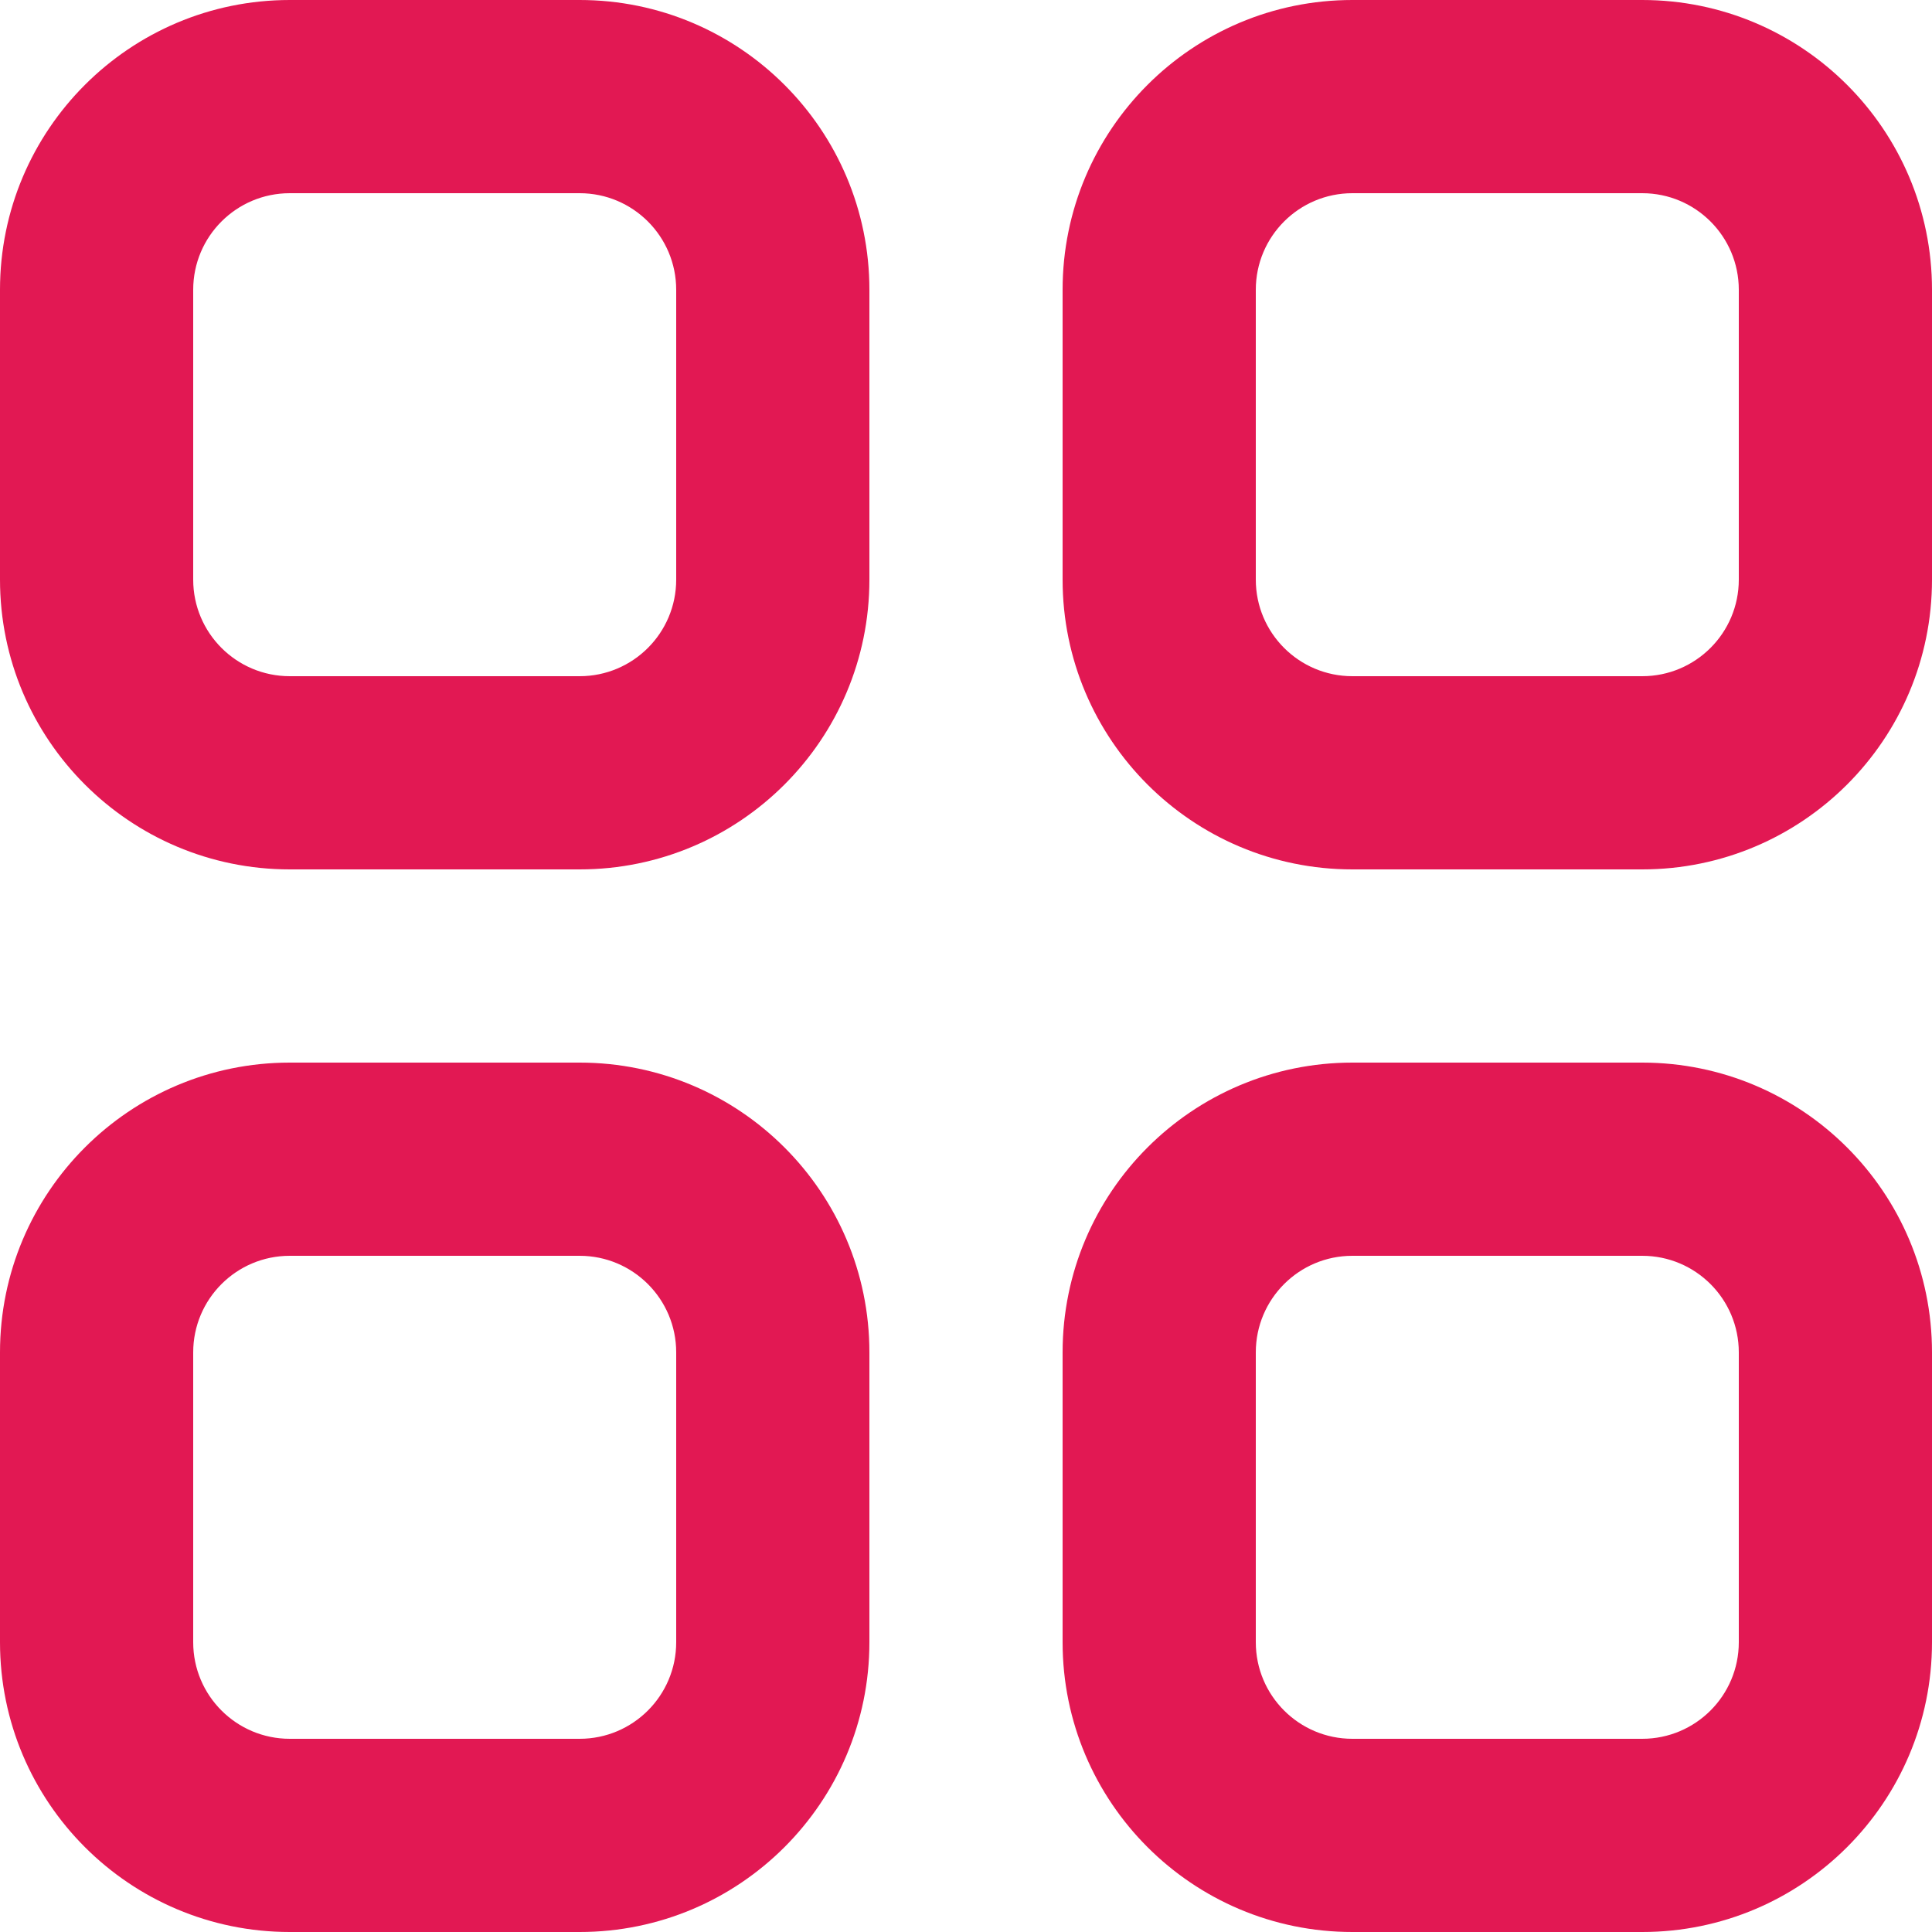 <?xml version="1.0" encoding="UTF-8"?> <svg xmlns="http://www.w3.org/2000/svg" width="24" height="24" viewBox="0 0 24 24" fill="none"><path fill-rule="evenodd" clip-rule="evenodd" d="M20.4 13.2C22.388 13.2 24 14.812 24 16.8V20.4C24 22.388 22.388 24 20.4 24H16.8C14.812 24 13.2 22.388 13.2 20.4V16.8C13.2 14.812 14.812 13.2 16.8 13.2H20.4ZM7.2 13.2C9.188 13.2 10.8 14.812 10.8 16.8V20.4C10.8 22.388 9.188 24 7.2 24H3.6C1.612 24 0 22.388 0 20.4V16.8C0 14.812 1.612 13.2 3.6 13.2H7.2ZM20.4 15.6H16.8C16.137 15.6 15.6 16.137 15.6 16.8V20.4C15.6 21.063 16.137 21.6 16.8 21.6H20.4C21.063 21.6 21.6 21.063 21.6 20.4V16.8C21.6 16.137 21.063 15.6 20.4 15.6ZM7.2 15.6H3.6C2.937 15.6 2.4 16.137 2.4 16.8V20.4C2.4 21.063 2.937 21.6 3.6 21.6H7.2C7.863 21.6 8.4 21.063 8.4 20.4V16.8C8.4 16.137 7.863 15.6 7.2 15.6ZM7.2 0C9.188 0 10.8 1.612 10.8 3.6V7.2C10.8 9.188 9.188 10.8 7.2 10.8H3.6C1.612 10.8 0 9.188 0 7.2V3.6C0 1.612 1.612 0 3.6 0H7.2ZM20.4 0C22.388 0 24 1.612 24 3.6V7.2C24 9.188 22.388 10.8 20.4 10.8H16.8C14.812 10.8 13.2 9.188 13.2 7.2V3.6C13.2 1.612 14.812 0 16.8 0H20.4ZM7.2 2.4H3.6C2.937 2.4 2.4 2.937 2.4 3.6V7.2C2.4 7.863 2.937 8.4 3.6 8.4H7.2C7.863 8.4 8.4 7.863 8.4 7.2V3.6C8.4 2.937 7.863 2.4 7.2 2.4ZM20.4 2.4H16.8C16.137 2.4 15.6 2.937 15.6 3.6V7.2C15.6 7.863 16.137 8.4 16.8 8.4H20.4C21.063 8.4 21.6 7.863 21.6 7.2V3.6C21.6 2.937 21.063 2.4 20.4 2.4Z" fill="#E21853"></path></svg> 